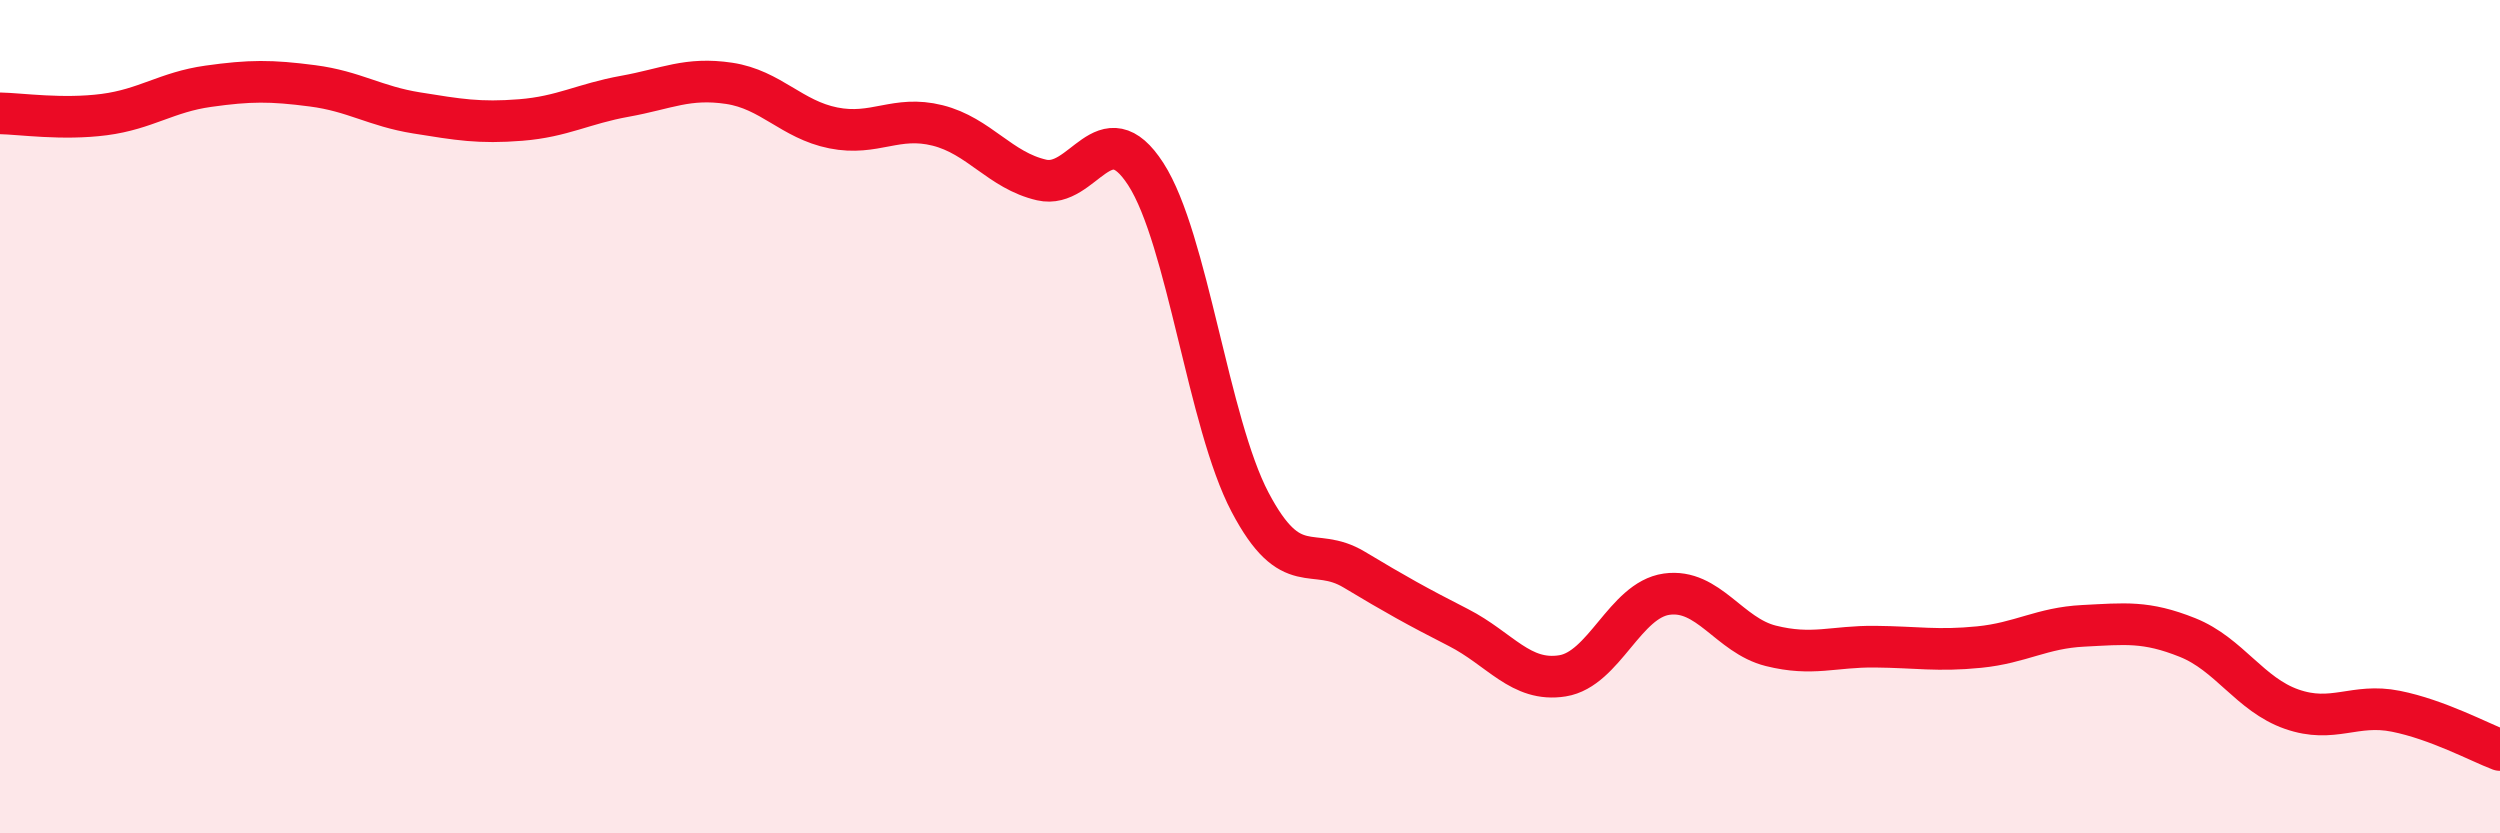 
    <svg width="60" height="20" viewBox="0 0 60 20" xmlns="http://www.w3.org/2000/svg">
      <path
        d="M 0,2.72 C 0.5,2.73 1.5,2.88 2.5,2.75 C 3.5,2.62 4,2.21 5,2.07 C 6,1.93 6.5,1.93 7.5,2.06 C 8.5,2.19 9,2.55 10,2.71 C 11,2.87 11.5,2.96 12.5,2.88 C 13.5,2.8 14,2.49 15,2.31 C 16,2.13 16.5,1.85 17.5,2 C 18.5,2.15 19,2.87 20,3.07 C 21,3.27 21.5,2.76 22.5,3.01 C 23.5,3.26 24,4.09 25,4.32 C 26,4.55 26.5,2.63 27.5,4.18 C 28.5,5.73 29,10.15 30,12.05 C 31,13.95 31.5,13.07 32.5,13.67 C 33.5,14.27 34,14.55 35,15.06 C 36,15.57 36.5,16.38 37.5,16.22 C 38.5,16.06 39,14.4 40,14.26 C 41,14.12 41.5,15.25 42.5,15.5 C 43.5,15.75 44,15.51 45,15.52 C 46,15.53 46.5,15.63 47.5,15.53 C 48.5,15.43 49,15.07 50,15.02 C 51,14.97 51.5,14.9 52.5,15.3 C 53.5,15.7 54,16.67 55,17.02 C 56,17.37 56.5,16.87 57.5,17.07 C 58.5,17.27 59.5,17.81 60,18L60 20L0 20Z"
        fill="#EB0A25"
        opacity="0.1"
        stroke-linecap="round"
        stroke-linejoin="round"
      />
      <path
        d="M 0,2.72 C 0.5,2.73 1.5,2.88 2.5,2.75 C 3.5,2.62 4,2.21 5,2.07 C 6,1.93 6.5,1.93 7.5,2.06 C 8.5,2.19 9,2.55 10,2.71 C 11,2.87 11.5,2.96 12.5,2.88 C 13.5,2.8 14,2.49 15,2.31 C 16,2.13 16.5,1.85 17.5,2 C 18.5,2.15 19,2.87 20,3.07 C 21,3.27 21.5,2.76 22.5,3.01 C 23.5,3.26 24,4.09 25,4.32 C 26,4.55 26.5,2.63 27.5,4.18 C 28.5,5.73 29,10.15 30,12.05 C 31,13.95 31.5,13.07 32.5,13.67 C 33.5,14.27 34,14.55 35,15.06 C 36,15.57 36.5,16.38 37.5,16.22 C 38.5,16.06 39,14.4 40,14.26 C 41,14.12 41.5,15.25 42.5,15.5 C 43.5,15.75 44,15.51 45,15.52 C 46,15.53 46.5,15.63 47.5,15.53 C 48.5,15.43 49,15.07 50,15.02 C 51,14.97 51.5,14.9 52.5,15.3 C 53.5,15.7 54,16.67 55,17.02 C 56,17.37 56.5,16.87 57.5,17.07 C 58.5,17.27 59.5,17.81 60,18"
        stroke="#EB0A25"
        stroke-width="1"
        fill="none"
        stroke-linecap="round"
        stroke-linejoin="round"
      />
    </svg>
  